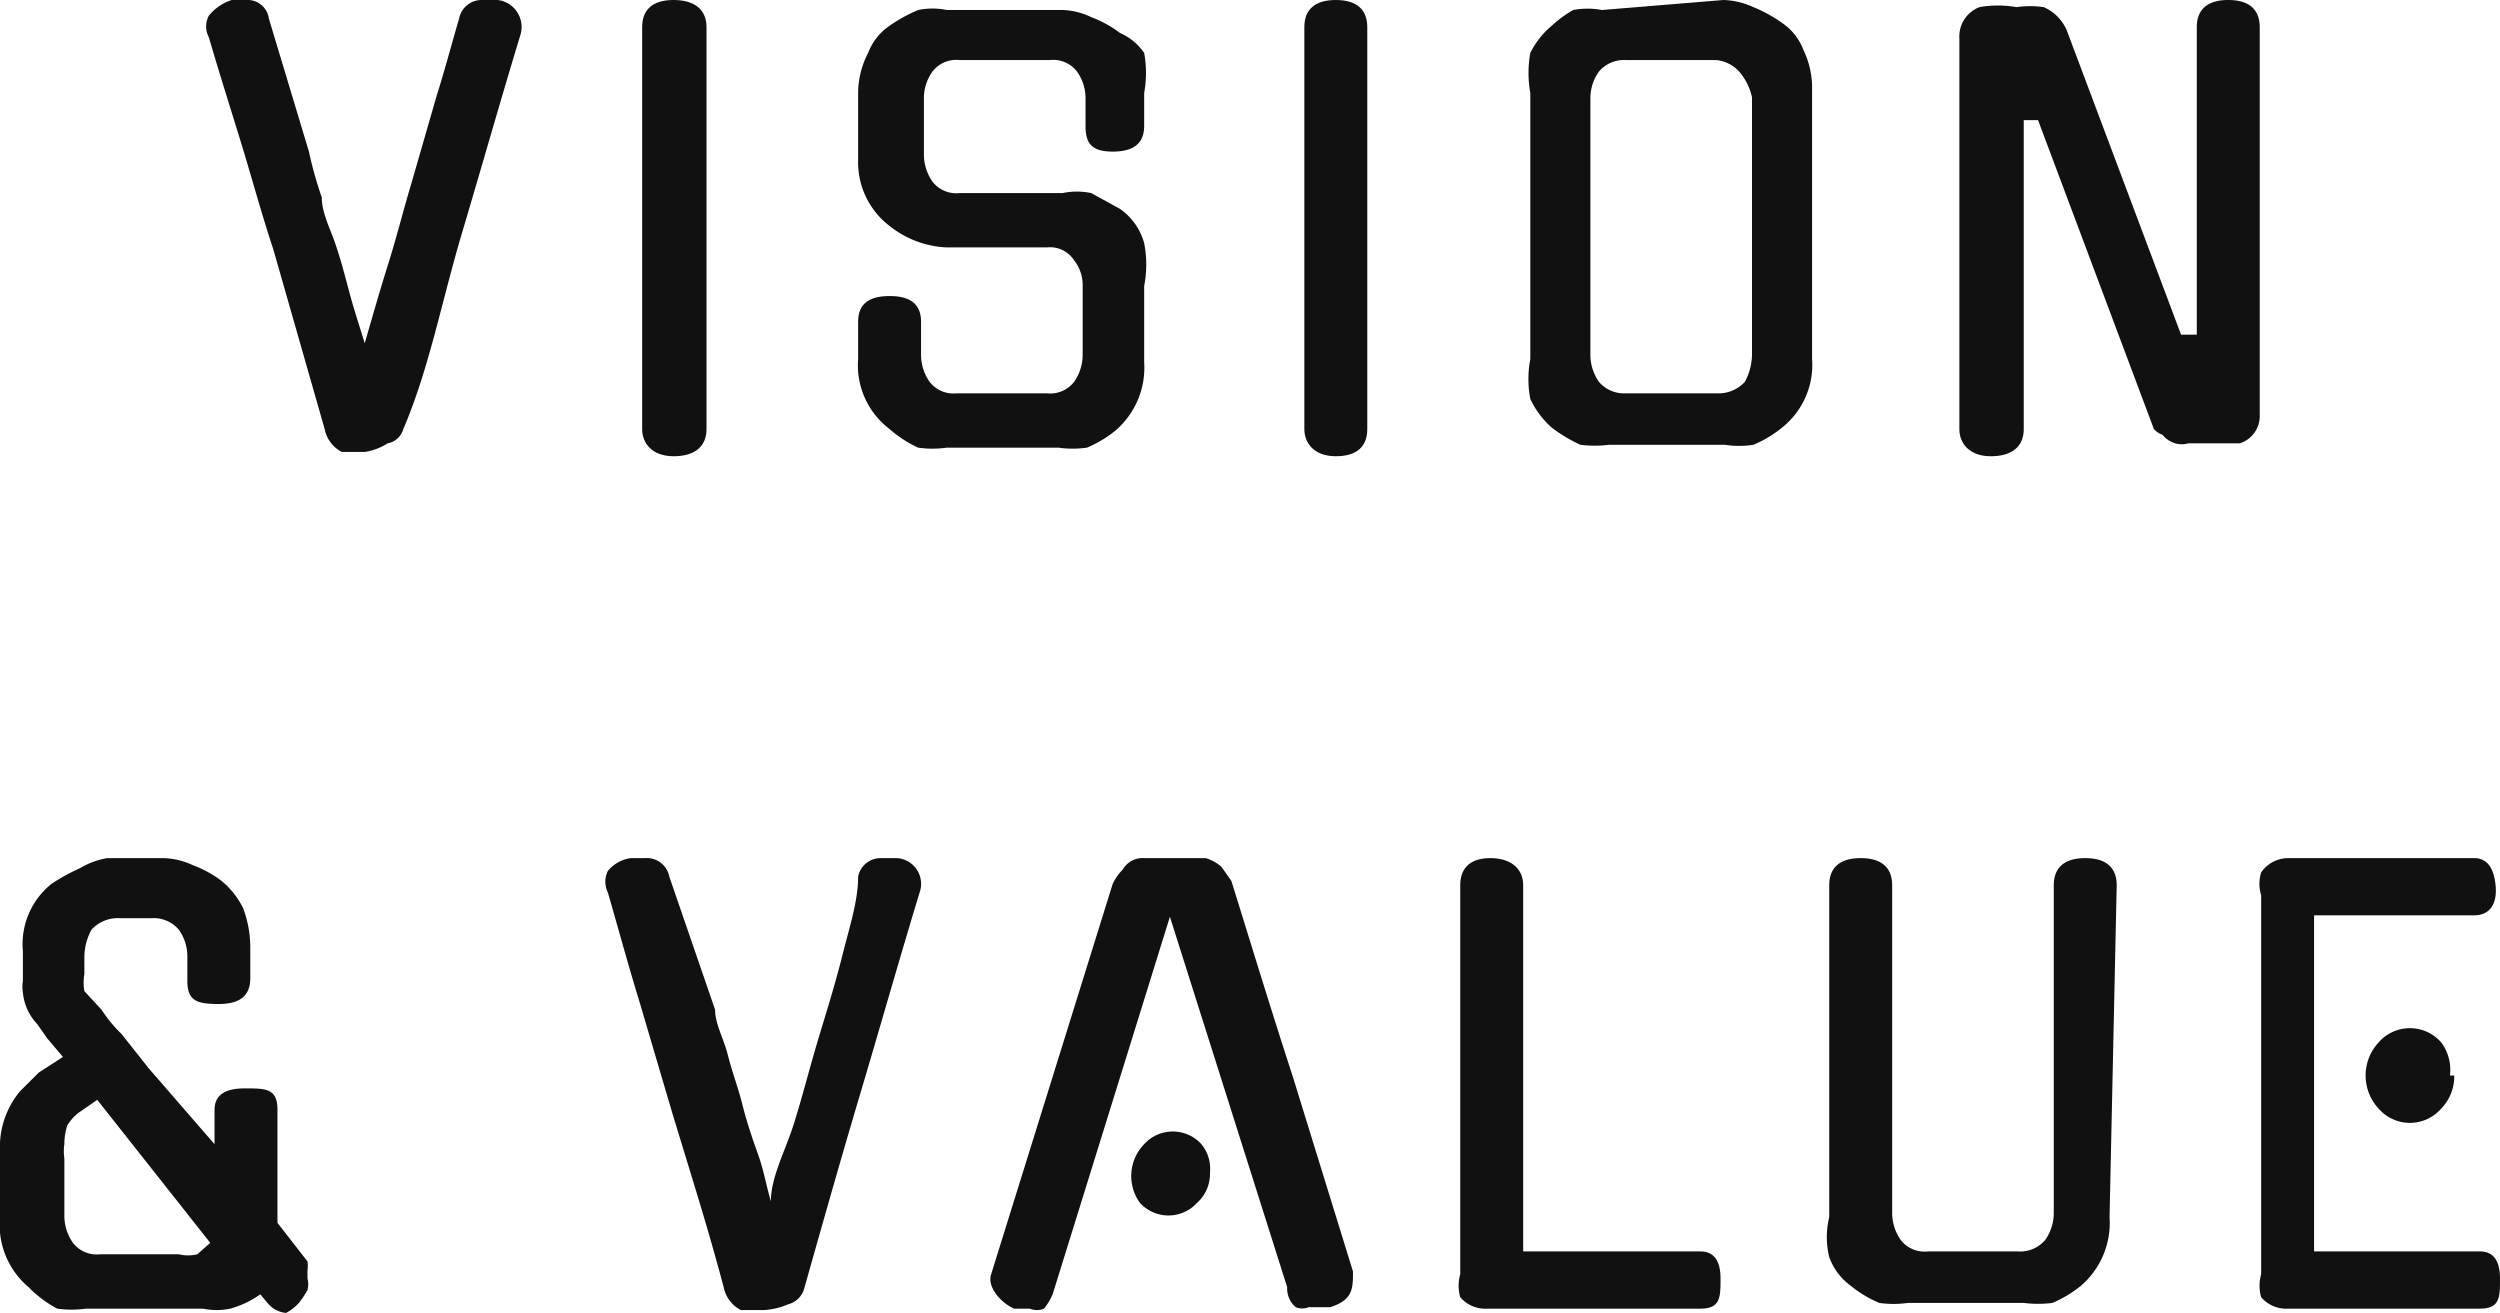 <svg xmlns="http://www.w3.org/2000/svg" viewBox="0 0 17.48 9.18"><defs><style>.cls-1{fill:#111;}</style></defs><g id="レイヤー_2" data-name="レイヤー 2"><g id="レイヤー_2-2" data-name="レイヤー 2"><path class="cls-1" d="M2.55,3.16l-.16,0A.23.23,0,0,1,2.27,3l-.18-.63-.18-.63c-.08-.24-.15-.5-.23-.76S1.53.5,1.46.26a.16.16,0,0,1,0-.15A.34.34,0,0,1,1.62,0l.1,0a.15.15,0,0,1,.16.13l.28.93a2.66,2.66,0,0,0,.09.32c0,.11.06.22.1.34s.07.24.1.35.07.23.1.33c.05-.17.1-.35.16-.54s.11-.39.17-.59L3.05.68c.06-.19.11-.38.16-.55A.16.16,0,0,1,3.37,0l.11,0a.19.19,0,0,1,.16.24c-.14.46-.27.92-.41,1.39S3,2.58,2.82,3a.14.14,0,0,1-.11.1A.41.41,0,0,1,2.55,3.16Z"/><path class="cls-1" d="M4.94,3c0,.12-.08.19-.23.19S4.49,3.1,4.49,3V.19c0-.12.07-.19.22-.19s.23.07.23.19Z"/><path class="cls-1" d="M7.43,1.35a.48.48,0,0,1,.2,0l.2.11h0A.43.43,0,0,1,8,1.7.78.78,0,0,1,8,2v.53a.58.58,0,0,1-.2.48.82.82,0,0,1-.2.12.71.71,0,0,1-.2,0H6.62a.71.71,0,0,1-.2,0A.82.82,0,0,1,6.22,3,.56.56,0,0,1,6,2.51V2.25c0-.12.07-.18.22-.18s.22.06.22.18v.23a.33.33,0,0,0,.06.19.21.21,0,0,0,.19.08h.63a.21.21,0,0,0,.19-.08.33.33,0,0,0,.06-.19V2a.28.28,0,0,0-.06-.18.2.2,0,0,0-.19-.09H6.62a.69.69,0,0,1-.4-.15A.56.56,0,0,1,6,1.12V.65A.61.61,0,0,1,6.07.37.4.4,0,0,1,6.22.18h0A1.06,1.06,0,0,1,6.42.07a.49.49,0,0,1,.2,0h.81a.49.49,0,0,1,.2.05.78.78,0,0,1,.2.11h0A.4.4,0,0,1,8,.37.78.78,0,0,1,8,.65V.88c0,.12-.07.18-.22.18S7.59,1,7.59.88V.68A.32.32,0,0,0,7.53.5.21.21,0,0,0,7.34.42H6.71A.21.21,0,0,0,6.52.5a.32.32,0,0,0-.06.18v.4a.33.33,0,0,0,.06.19.21.21,0,0,0,.19.08Z"/><path class="cls-1" d="M9.56,3c0,.12-.07.19-.22.19S9.12,3.1,9.12,3V.19c0-.12.07-.19.22-.19s.22.07.22.19Z"/><path class="cls-1" d="M12.05,0a.54.54,0,0,1,.21.05,1,1,0,0,1,.2.11h0a.4.4,0,0,1,.15.19.61.61,0,0,1,.06.28V2.51a.56.56,0,0,1-.21.48.82.82,0,0,1-.2.12.65.65,0,0,1-.2,0h-.81a.79.79,0,0,1-.2,0,1.06,1.06,0,0,1-.2-.12.62.62,0,0,1-.15-.2.74.74,0,0,1,0-.28V.65a.78.78,0,0,1,0-.28.58.58,0,0,1,.15-.19h0A.78.78,0,0,1,11,.07a.53.53,0,0,1,.2,0ZM12,2.75a.25.25,0,0,0,.2-.08.41.41,0,0,0,.05-.19V.68A.41.41,0,0,0,12.16.5.25.25,0,0,0,12,.42h-.63a.23.23,0,0,0-.19.08.32.32,0,0,0-.06.18v1.8a.33.33,0,0,0,.06.19.23.23,0,0,0,.19.08Z"/><path class="cls-1" d="M15.36.19c0-.12.07-.19.22-.19s.22.07.22.19V2.9a.2.2,0,0,1-.14.2h0l-.12,0H15.3a.16.16,0,0,1-.09,0,.18.18,0,0,1-.09-.06A.15.15,0,0,1,15.06,3L14.25.84l-.1,0V3c0,.12-.08.19-.23.19S13.7,3.1,13.7,3V.27a.22.22,0,0,1,.14-.22.75.75,0,0,1,.26,0,.65.65,0,0,1,.19,0,.31.31,0,0,1,.16.16l.8,2.13h.11Z"/><path class="cls-1" d="M2.15,8.82a.21.21,0,0,1,0,.06s0,0,0,.06a.16.16,0,0,1,0,.08.7.7,0,0,1-.06.09A.33.33,0,0,1,2,9.18a.19.19,0,0,1-.13-.07l-.05-.06,0,0a.67.67,0,0,1-.21.1.46.46,0,0,1-.19,0H.6a.71.71,0,0,1-.2,0A.82.82,0,0,1,.2,9,.57.57,0,0,1,0,8.51V8.05a.61.61,0,0,1,.14-.42L.27,7.5l.17-.11L.33,7.26l-.07-.1a.37.37,0,0,1-.1-.22.25.25,0,0,1,0-.08V6.65a.54.54,0,0,1,.2-.47h0a1.36,1.36,0,0,1,.2-.11A.54.54,0,0,1,.75,6h.4a.53.53,0,0,1,.2.05.78.78,0,0,1,.2.11h0a.58.58,0,0,1,.15.19.78.78,0,0,1,.05.28v.21c0,.12-.07.18-.22.18S1.31,7,1.31,6.86V6.68a.32.32,0,0,0-.06-.18.23.23,0,0,0-.19-.08H.84a.25.25,0,0,0-.2.08.41.41,0,0,0-.05.18v.13a.35.35,0,0,0,0,.12l.12.13a1,1,0,0,0,.14.17l.19.24L1.5,8V7.76q0-.15.21-.15c.15,0,.23,0,.23.15v.79ZM.68,7.69l-.13.09a.32.32,0,0,0-.08.09h0A.43.43,0,0,0,.45,8a.34.34,0,0,0,0,.1v.4a.33.33,0,0,0,.06.19.21.21,0,0,0,.19.08h.55a.28.28,0,0,0,.13,0l.09-.08Z"/><path class="cls-1" d="M5.34,9.16l-.16,0A.23.23,0,0,1,5.06,9q-.08-.3-.18-.63L4.7,7.78,4.47,7c-.08-.26-.15-.52-.22-.76a.17.17,0,0,1,0-.15A.25.25,0,0,1,4.41,6l.1,0a.16.16,0,0,1,.17.13L5,7.06c0,.1.06.2.09.32s.07.22.1.34.07.24.11.35.06.23.09.33c0-.17.1-.35.16-.54s.11-.39.17-.59.12-.39.17-.59S6,6.3,6,6.13A.16.16,0,0,1,6.16,6l.11,0a.18.18,0,0,1,.16.24c-.14.46-.27.92-.41,1.39s-.27.93-.4,1.39a.16.16,0,0,1-.11.1A.5.5,0,0,1,5.34,9.16Z"/><path class="cls-1" d="M8.18,6.41,7.36,9.05h0a.44.44,0,0,1-.06.1.13.13,0,0,1-.1,0H7.09C7,9.11,6.9,9,6.93,8.91l.85-2.73a.36.36,0,0,1,.07-.1A.16.16,0,0,1,8,6l.12,0h.31a.3.3,0,0,1,.11.06l.07.1c.14.45.28.91.43,1.37l.42,1.36c0,.12,0,.2-.16.25H9.15a.12.12,0,0,1-.09,0A.17.17,0,0,1,9,9H9ZM8.46,8.2a.27.27,0,0,1-.09.21.27.27,0,0,1-.4,0A.32.32,0,0,1,8,8a.27.27,0,0,1,.4,0A.27.27,0,0,1,8.46,8.2Z"/><path class="cls-1" d="M10.4,9.15a.23.23,0,0,1-.19-.08.29.29,0,0,1,0-.16V6.19c0-.12.07-.19.21-.19s.23.07.23.19V8.75h1.24c.09,0,.14.06.14.19s0,.21-.14.21Z"/><path class="cls-1" d="M14.75,8.51a.58.58,0,0,1-.2.48.82.82,0,0,1-.2.12.79.79,0,0,1-.2,0h-.81a.71.71,0,0,1-.2,0,.82.82,0,0,1-.2-.12.43.43,0,0,1-.15-.2.59.59,0,0,1,0-.28V6.19c0-.12.07-.19.22-.19s.22.07.22.19V8.48a.33.33,0,0,0,.06.19.21.21,0,0,0,.19.08h.63a.23.23,0,0,0,.19-.08.33.33,0,0,0,.06-.19V6.19c0-.12.07-.19.22-.19s.22.07.22.19Z"/><path class="cls-1" d="M16,9.15a.23.23,0,0,1-.19-.08.29.29,0,0,1,0-.16V6.26a.27.27,0,0,1,0-.16A.23.23,0,0,1,16,6h1.3c.09,0,.14.07.15.2s-.05.2-.15.2H16.18V8.75h1.16c.09,0,.14.06.14.19s0,.21-.14.21Zm1.16-1.63a.32.32,0,0,1-.09.23.29.29,0,0,1-.44,0,.34.34,0,0,1,0-.46.29.29,0,0,1,.44,0A.32.32,0,0,1,17.13,7.52Z"/></g></g></svg>